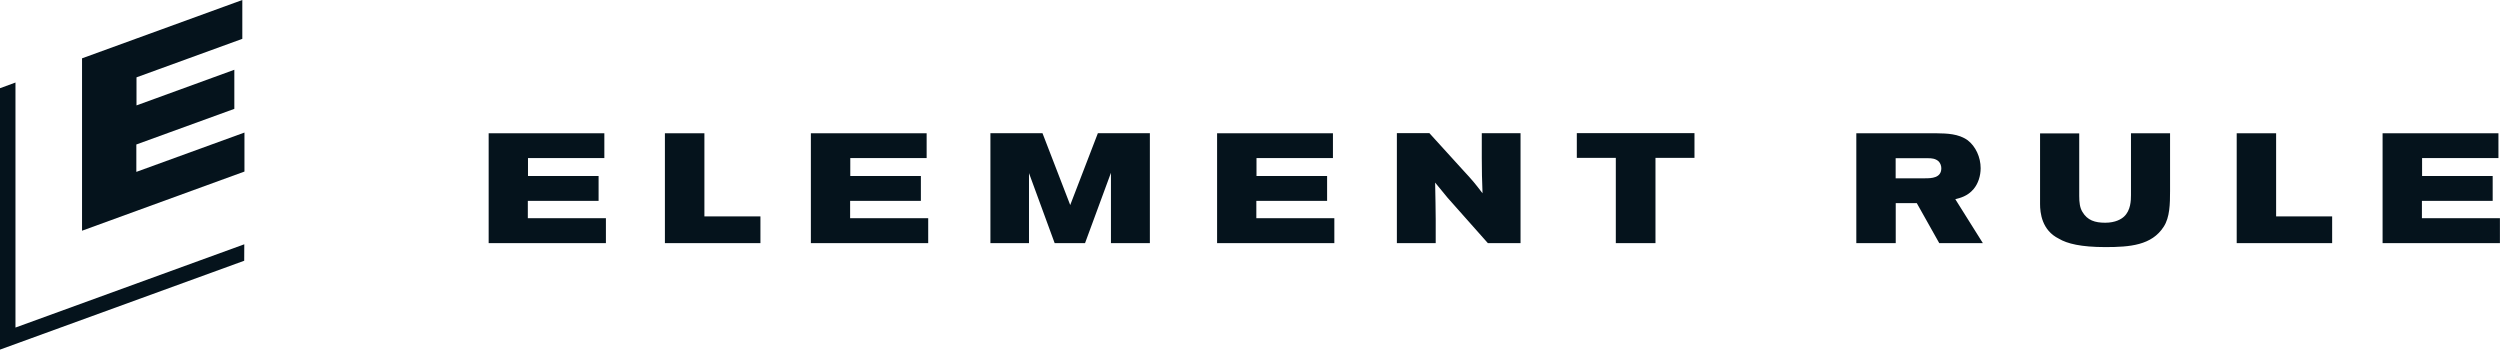 <?xml version="1.0" encoding="UTF-8"?>
<svg id="_レイヤー_1" data-name="レイヤー_1" xmlns="http://www.w3.org/2000/svg" version="1.1" viewBox="0 0 3038.4 424.9">
  <!-- Generator: Adobe Illustrator 29.6.1, SVG Export Plug-In . SVG Version: 2.1.1 Build 9)  -->
  <defs>
    <style>
      .st0 {
        fill: #05131c;
      }
    </style>
  </defs>
  <g>
    <path class="st0" d="M2895.7,161.9v133.6h142.6v-30.3h-94.8v-21.1h86v-30.2h-85.8v-21.8h92.8v-30.1h-140.7ZM2718.4,161.9v133.6h116v-32.5h-68.1v-101h-47.9ZM2479.4,247.9c0,10.7,2.1,32,22.9,42.2,10,6,26.8,10.2,56.5,10.2s56.4-2.1,70.9-24.8c7.4-11.3,7.7-27.8,7.7-43.5v-70h-47.5v75.1c0,6.4-.3,18.6-8.4,26.1-3.2,3-10.4,7.5-22.9,7.5s-21.7-2.9-27.8-13.3c-3-5-3.8-11.1-3.8-19.4v-75.9h-47.6v85.9ZM2304,192.3h39.7c3.6,0,8.5.3,12.3,3.7,2.3,2.3,3.4,5.5,3.4,8.5,0,11.9-12.1,12.2-19.6,12.2h-35.9v-24.4ZM2256.2,295.5h47.8v-48.6h25.6l27.3,48.6h53l-33.5-53.4c5.6-1.5,14.7-3.4,22.3-12.4,5.5-6.6,8.5-15.9,8.5-25.3,0-13.4-6.1-26.5-15.7-33.9-11.2-8.1-25.6-8.3-37.3-8.5h-98.1v133.6ZM1916.4,161.8v30.1h47.4v103.6h48.2v-103.6h47.4v-30.1h-143ZM1697.7,295.5h47.2v-28.4c-.2-17-.2-22.1-.7-45.2,6.1,7.6,8.4,10.4,15.1,18.4l49,55.2h39.7v-133.6h-47.1v30.3c0,17.9.3,24.4.9,42.7-9.4-12.3-11.9-15.4-23.6-28l-41-45.1h-39.5v133.6ZM1479.2,161.9v133.6h142.5v-30.3h-94.8v-21.1h86v-30.2h-85.8v-21.8h92.9v-30.1h-140.7ZM1203.8,295.5h46.8v-85.1l31.2,85.1h36.9l31.5-85.5v85.5h47.3v-133.6h-63.2l-33.6,87.3-33.7-87.3h-63.3v133.6ZM985.5,161.9v133.6h142.6v-30.3h-94.9v-21.1h86v-30.2h-85.8v-21.8h92.8v-30.1h-140.7ZM808.1,161.9v133.6h116.1v-32.5h-68.1v-101h-48ZM593.9,161.9v133.6h142.5v-30.3h-94.9v-21.1h86v-30.2h-85.8v-21.8h92.8v-30.1h-140.7Z"/>
    <polygon class="st0" points="99.7 70.9 99.7 280.4 297.1 208.5 297.1 161.1 165.7 208.9 165.7 175.6 284.8 132.3 284.8 84.8 165.9 128.1 165.9 94 294.5 47.2 294.5 0 99.7 70.9"/>
  </g>
  <polygon class="st0" points="296.9 296.9 18.8 398.1 18.8 100.3 0 107.2 0 424.9 296.8 316.9 296.9 296.9"/>
</svg>